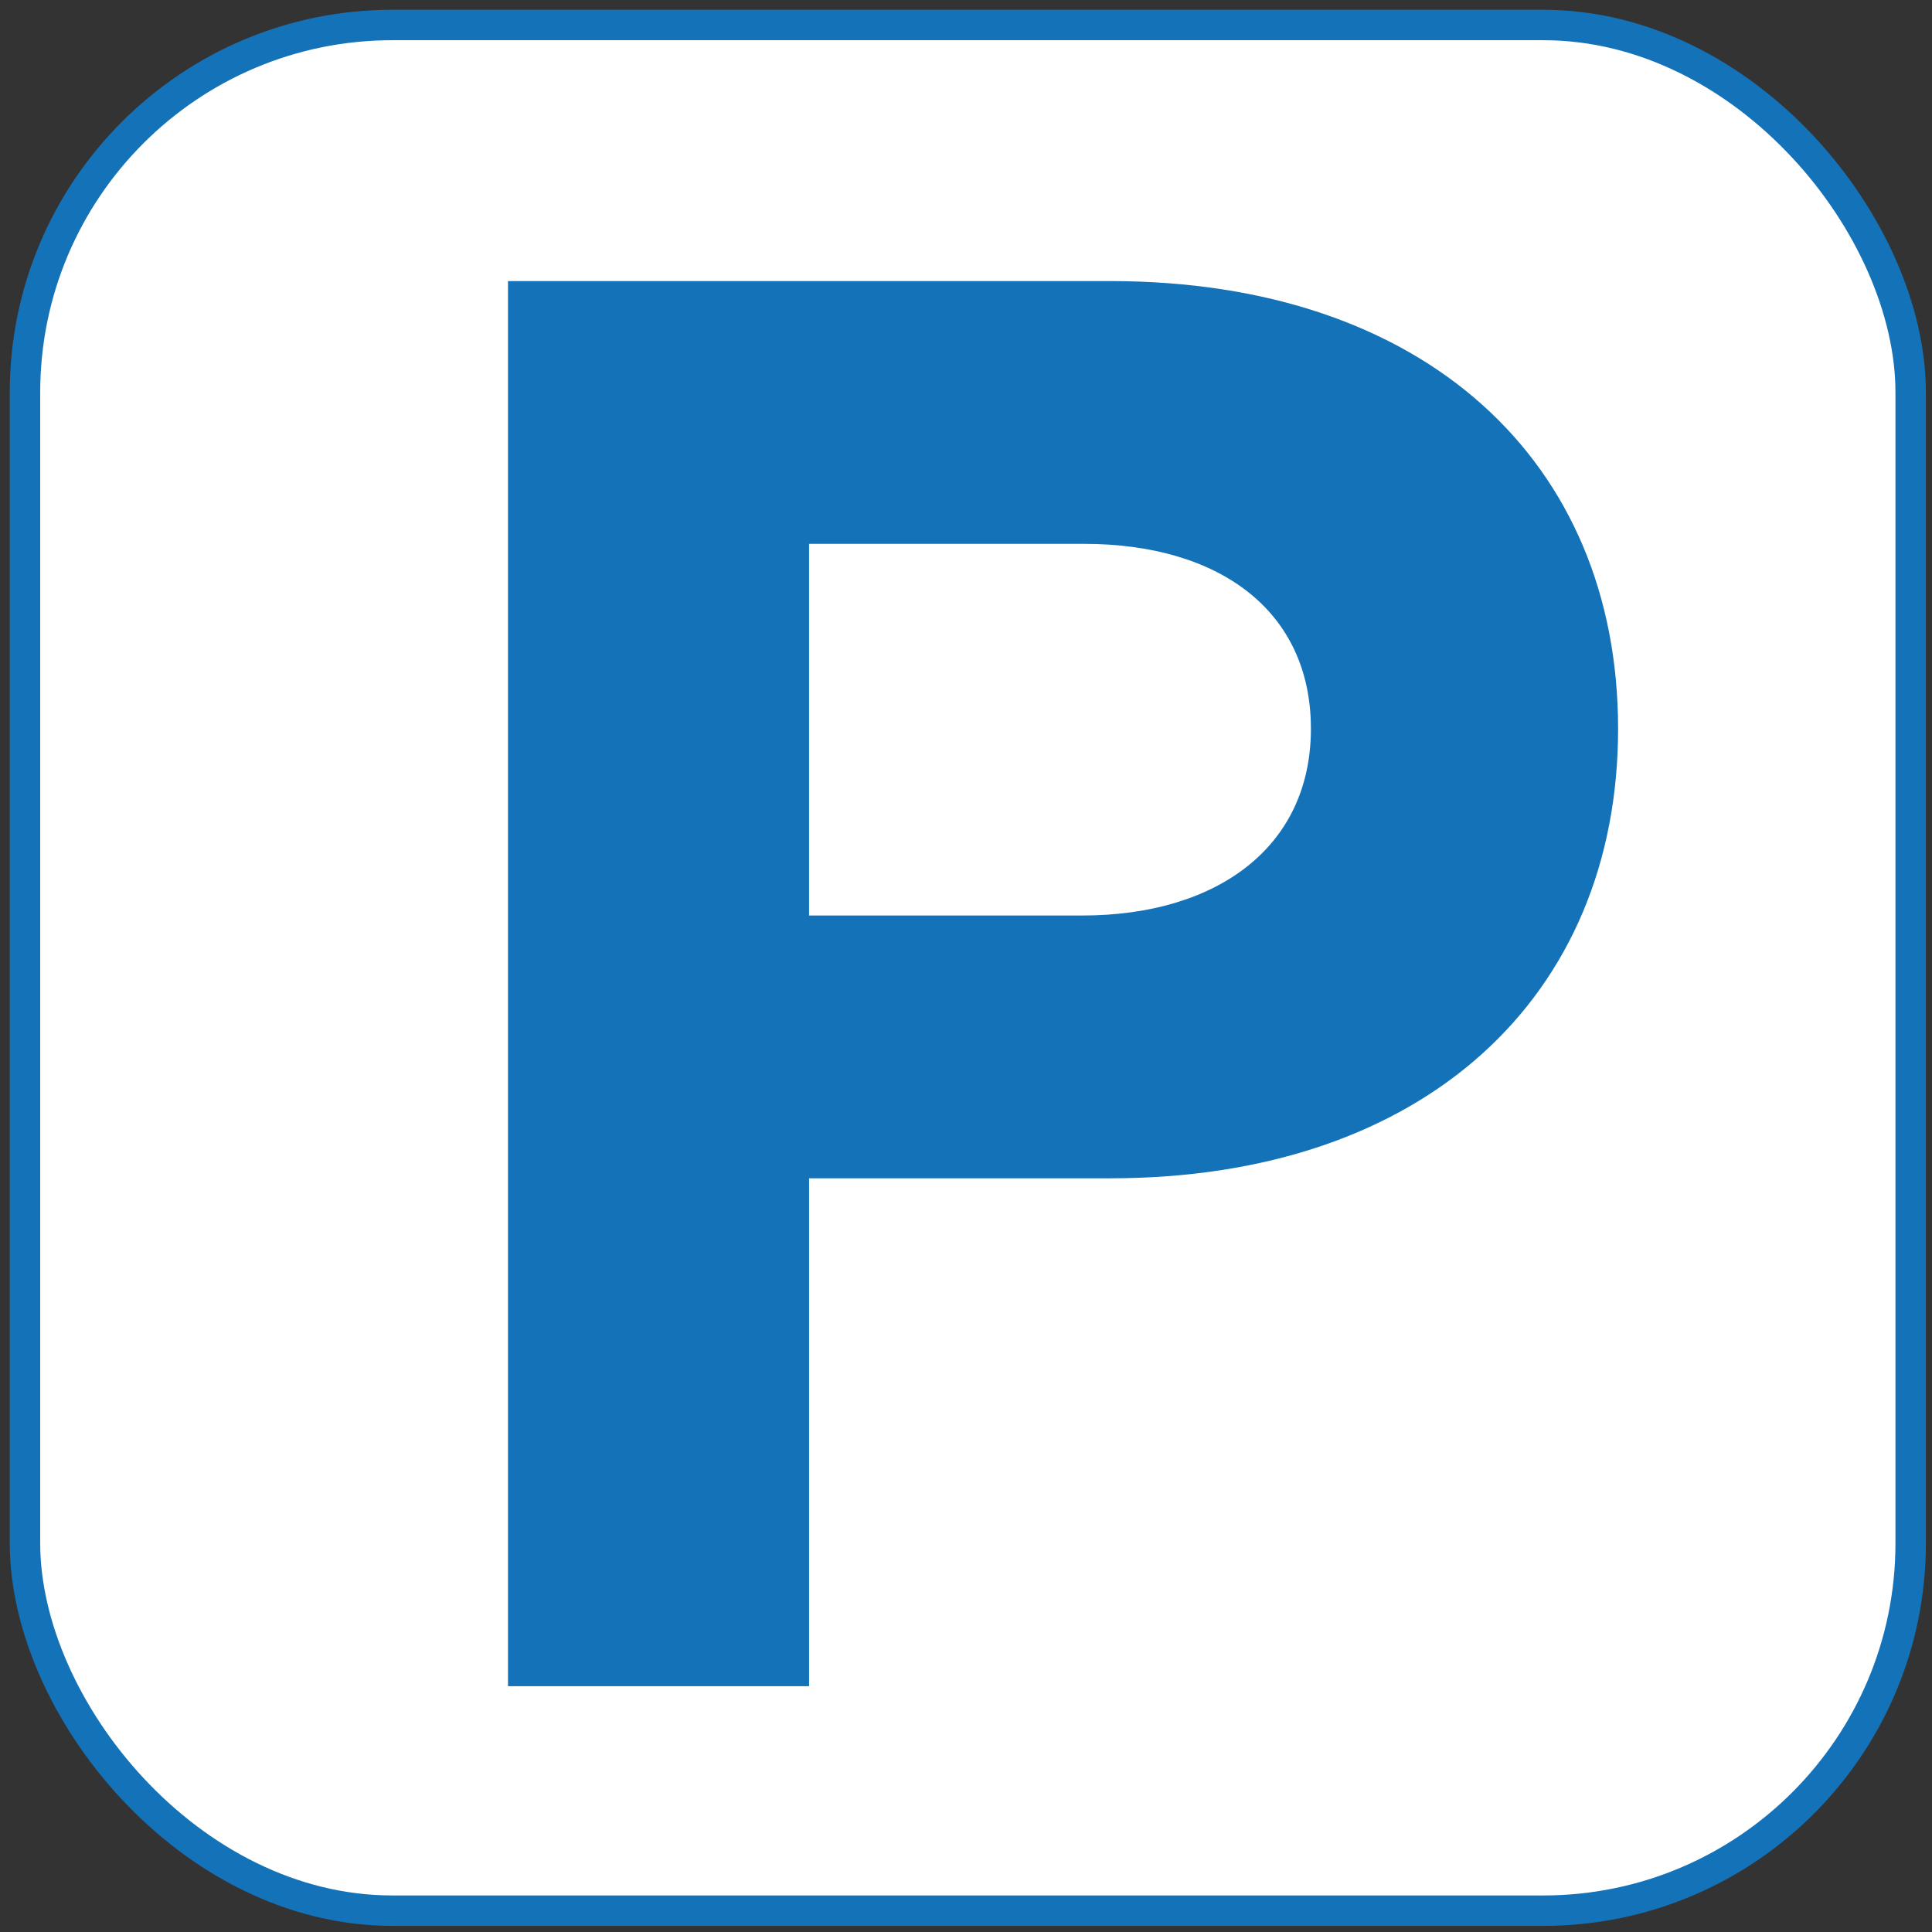 <?xml version="1.0" encoding="UTF-8"?>
<svg id="Ebene_1" xmlns="http://www.w3.org/2000/svg" version="1.1" viewBox="0 0 850.39 850.39">
  <rect x="0" y="0" width="850.39" height="850.39" fill="#333333" stroke="none"/>
  <!-- Generator: Adobe Illustrator 29.1.0, SVG Export Plug-In . SVG Version: 2.1.0 Build 142)  -->
  <defs>
    <style>
      .st0 {
        fill: #1472b9;
      }

      .st1 {
        fill: #fff;
        stroke: #1d1d1b;
        stroke-width: 1.05px;
      }

      .st1, .st2 {
        stroke-miterlimit: 10;
      }

      .st2 {
        fill: none;
        stroke: #1472b9;
        stroke-width: 13.39px;
      }
    </style>
  </defs>
  <rect class="st1" x="11.34" y="8.5" width="833.39" height="833.39" rx="166.19" ry="166.19"/>
  <rect class="st2" x="11" y="11" width="830" height="830" rx="161.72" ry="161.72"/>
  <path class="st0" d="M223.59,123.72h265.07c138.69,0,223.56,79.52,223.56,197.06s-84.87,197.86-223.56,197.86h-132.53v223.56h-132.53V123.72ZM476.34,402.97c59.17,0,100.67-29.99,100.67-82.2s-40.7-81.39-99.87-81.39h-121.02v163.59h120.22Z"/>
</svg>